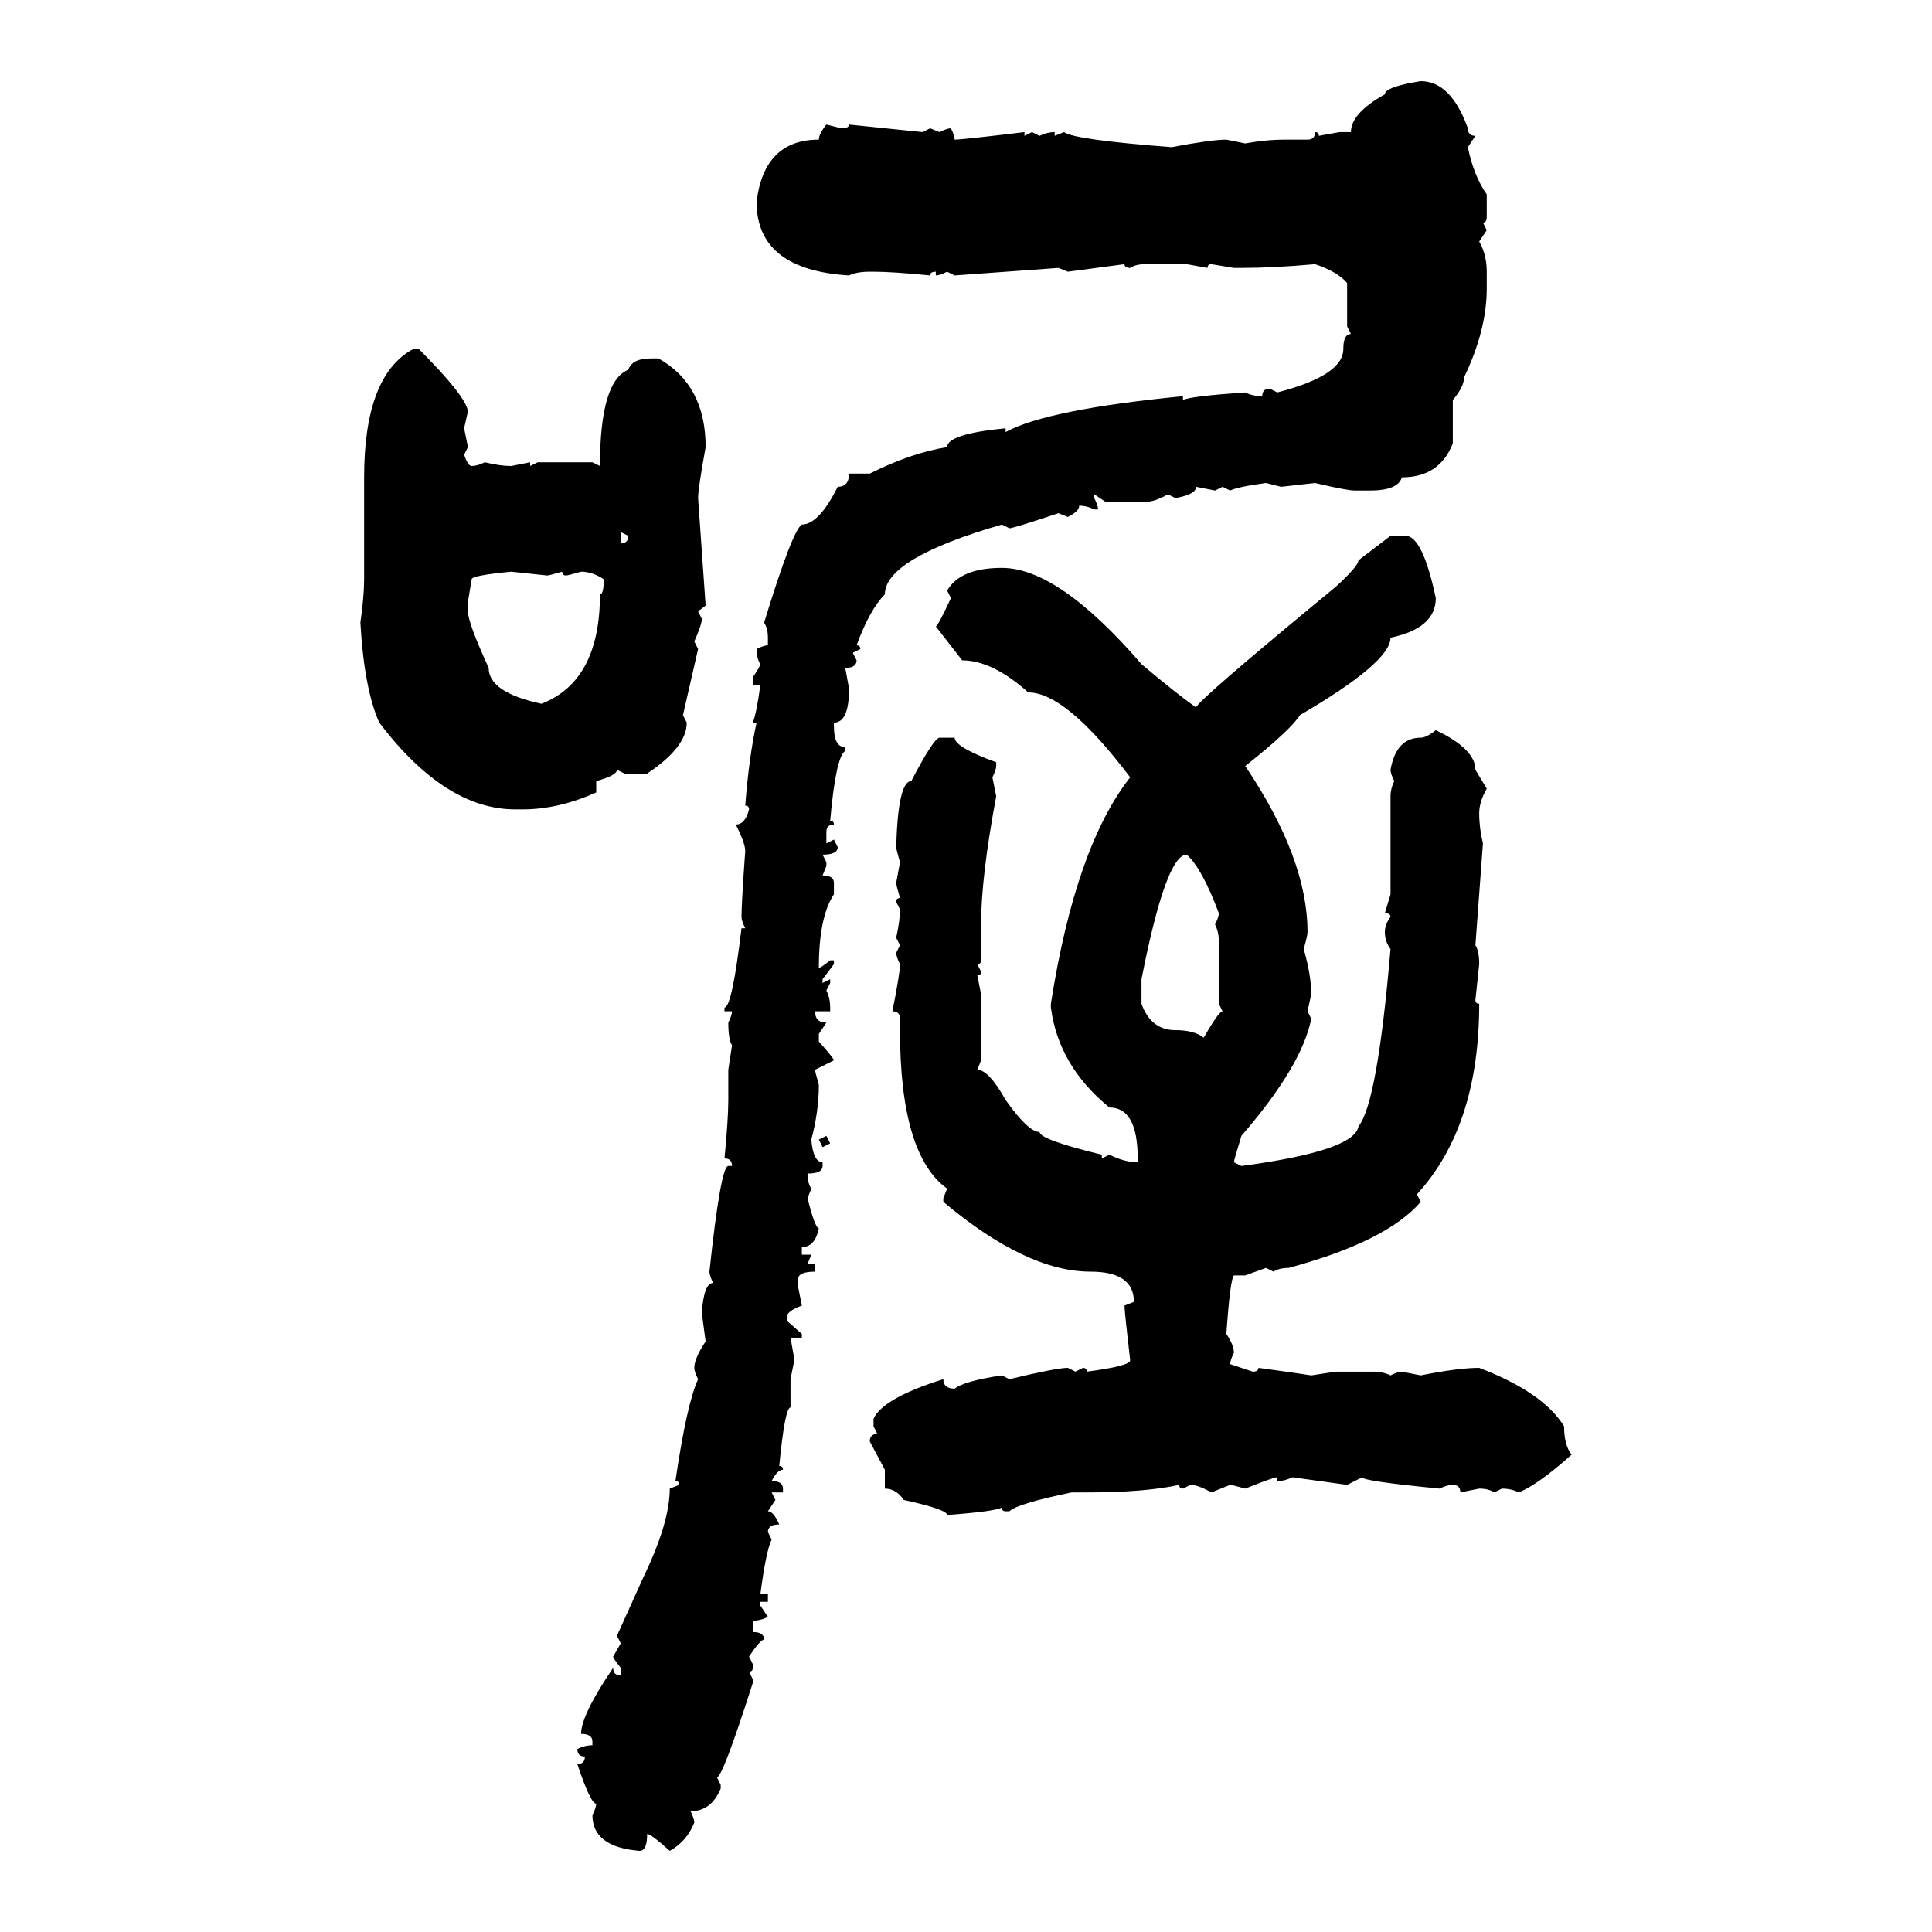 <svg xmlns="http://www.w3.org/2000/svg" xmlns:xlink="http://www.w3.org/1999/xlink" width="300" height="300"><path d="M220.61 12.60L220.61 12.60Q225.29 12.60 227.93 19.92L227.93 19.92Q227.93 21.09 229.10 21.09L229.10 21.09L227.93 22.85Q228.81 27.25 230.86 30.18L230.86 30.18L230.86 33.69Q230.86 34.57 230.27 34.57L230.27 34.57L230.86 35.74L229.69 37.50Q230.86 39.55 230.86 42.19L230.86 42.19L230.86 44.82Q230.86 51.27 227.34 58.59L227.34 58.59Q227.34 60.06 225.59 62.11L225.59 62.11L225.59 68.85Q223.54 74.12 217.68 74.12L217.68 74.12Q217.09 76.17 212.70 76.17L212.70 76.17L210.35 76.17Q209.18 76.17 204.20 75L204.20 75L198.93 75.59L196.58 75Q192.19 75.59 191.02 76.17L191.02 76.17L189.84 75.59L188.67 76.17L185.74 75.59Q185.74 76.76 182.52 77.34L182.52 77.34L181.35 76.76Q179.30 77.93 177.83 77.93L177.83 77.93L171.68 77.93L169.92 76.76L169.92 77.34Q170.51 78.52 170.51 79.10L170.51 79.10L169.92 79.10Q168.75 78.52 167.58 78.52L167.58 78.52Q167.58 79.39 165.82 80.27L165.82 80.27L164.36 79.69Q157.32 82.03 156.74 82.03L156.74 82.03L155.57 81.45Q137.40 86.72 137.40 92.29L137.40 92.29Q135.06 94.63 133.01 100.20L133.01 100.20Q133.59 100.20 133.59 100.78L133.59 100.78L132.42 101.37L133.01 102.54Q133.01 103.71 131.25 103.71L131.25 103.71L131.84 106.93Q131.84 112.21 129.49 112.21L129.49 112.21L129.49 112.79Q129.49 116.02 131.25 116.02L131.25 116.02L131.25 116.60Q129.79 117.48 128.91 127.44L128.91 127.44Q129.49 127.44 129.49 128.03L129.49 128.03Q128.32 128.03 128.32 129.20L128.32 129.20L128.32 130.96L129.49 130.37L130.08 131.54Q130.08 132.71 127.73 132.71L127.73 132.71L128.32 133.89L128.32 134.47L127.73 135.94Q129.49 135.94 129.49 137.11L129.49 137.11L129.49 138.87Q127.15 142.38 127.15 150.29L127.15 150.29Q127.44 150.29 128.91 149.12L128.91 149.12L129.49 149.12L129.49 149.71L127.73 152.05L127.73 152.64L128.91 152.05L128.91 152.64L128.32 153.81Q128.91 154.98 128.91 156.45L128.91 156.45L128.91 157.03L126.56 157.03Q126.56 158.79 128.32 158.79L128.32 158.79L127.15 160.55L127.15 161.72Q129.49 164.36 129.49 164.65L129.49 164.65L126.56 166.11Q126.56 166.41 127.15 168.46L127.15 168.46Q127.15 172.56 125.98 176.95L125.98 176.95Q126.27 180.47 127.73 180.47L127.73 180.47L127.73 181.05Q127.73 182.23 125.39 182.23L125.39 182.23Q125.39 183.69 125.98 184.57L125.98 184.57L125.39 186.04Q126.56 190.72 127.15 190.72L127.15 190.72Q126.56 193.65 124.51 193.65L124.51 193.65L124.51 194.82L125.98 194.82L125.39 196.29L126.56 196.29L126.56 197.46Q123.93 197.46 123.93 198.63L123.93 198.63L123.93 199.80L124.51 202.73Q122.17 203.61 122.17 204.49L122.17 204.49L122.17 205.08L124.51 207.13L124.51 207.71L122.75 207.71Q123.34 210.94 123.34 211.23L123.34 211.23L122.75 214.16L122.75 218.55Q121.88 218.55 121.00 227.64L121.00 227.64Q121.58 227.64 121.58 228.22L121.58 228.22Q120.70 228.22 119.82 229.98L119.82 229.98Q121.58 229.98 121.58 231.15L121.58 231.15L121.58 231.74L119.82 231.74L120.41 232.91L119.24 234.67Q120.12 234.67 121.00 236.72L121.00 236.72Q119.24 236.72 119.24 237.89L119.24 237.89L119.82 239.06Q118.95 240.82 118.07 247.56L118.07 247.56L119.24 247.56L119.24 248.73L118.07 248.73L118.07 249.32L119.24 251.07Q118.07 251.66 116.89 251.66L116.89 251.66L116.89 253.42Q118.65 253.42 118.65 254.59L118.65 254.59Q118.07 254.59 116.31 257.23L116.31 257.23L116.89 258.40L116.89 258.98Q116.89 259.57 116.31 259.57L116.31 259.57L116.89 260.74L116.89 261.33Q112.21 275.98 111.33 275.98L111.33 275.98L111.91 277.15L111.91 277.73Q110.45 281.25 107.23 281.25L107.23 281.25Q107.81 282.42 107.81 283.01L107.81 283.01Q106.64 285.94 104.00 287.40L104.00 287.40Q101.07 284.77 100.49 284.77L100.49 284.77Q100.49 287.40 99.32 287.40L99.32 287.40Q91.99 286.82 91.99 281.84L91.99 281.84Q92.58 280.66 92.58 280.08L92.58 280.08Q91.70 280.08 89.65 273.93L89.65 273.93Q90.82 273.93 90.82 272.75L90.82 272.75Q89.65 272.75 89.65 271.58L89.65 271.58Q90.82 271.00 91.99 271.00L91.99 271.00L91.99 270.41Q91.99 269.24 90.23 269.24L90.23 269.24Q90.23 266.31 95.21 258.98L95.21 258.98Q95.21 260.16 96.39 260.16L96.39 260.16L96.39 258.98Q95.21 257.52 95.21 257.23L95.21 257.23L96.39 255.18L95.80 254.00L99.90 244.92Q104.00 236.43 104.00 231.15L104.00 231.15L105.47 230.57Q105.47 229.98 104.88 229.98L104.88 229.98Q106.64 217.97 108.40 214.16L108.40 214.16Q107.81 212.99 107.81 212.40L107.81 212.40Q107.81 210.94 109.57 208.30L109.57 208.30L108.98 203.91Q109.28 199.22 110.74 199.22L110.74 199.22Q110.16 198.05 110.16 197.46L110.16 197.46Q111.91 181.05 113.09 181.05L113.09 181.05L113.67 181.05Q113.67 179.88 112.50 179.88L112.50 179.88Q113.09 173.73 113.09 170.80L113.09 170.80L113.09 166.11L113.67 162.30Q113.09 161.43 113.09 158.79L113.09 158.79Q113.67 157.62 113.67 157.03L113.67 157.03L112.50 157.03L112.50 156.45Q113.67 156.45 115.14 144.14L115.14 144.14L115.72 144.14Q115.14 142.97 115.14 142.38L115.14 142.38Q115.14 140.33 115.72 132.13L115.72 132.13Q115.72 130.96 114.26 128.03L114.26 128.03Q115.72 128.03 116.31 125.68L116.31 125.68Q116.31 125.10 115.72 125.10L115.72 125.10Q116.31 117.48 117.48 112.21L117.48 112.21L116.89 112.21Q117.48 110.74 118.07 106.35L118.07 106.35L116.89 106.35L116.89 105.18Q118.07 103.42 118.07 103.13L118.07 103.13Q117.48 102.25 117.48 100.78L117.48 100.78Q118.65 100.20 119.24 100.20L119.24 100.20L119.24 99.02Q119.24 97.56 118.65 96.68L118.65 96.68Q123.05 82.32 124.51 81.45L124.51 81.45Q127.15 81.45 130.08 75.59L130.08 75.59Q131.84 75.59 131.84 73.54L131.84 73.54L135.06 73.54Q141.50 70.31 147.07 69.43L147.07 69.43Q147.07 67.38 156.15 66.50L156.15 66.50L156.15 67.09Q162.60 63.57 183.69 61.52L183.69 61.52L183.69 62.11Q184.86 61.52 193.36 60.94L193.36 60.94Q194.53 61.52 196.00 61.52L196.00 61.52Q196.00 60.35 197.17 60.35L197.17 60.35L198.34 60.94Q208.59 58.30 208.59 54.20L208.59 54.20Q208.59 51.86 209.77 51.86L209.77 51.86L209.18 50.68L209.18 43.95Q207.71 42.19 204.20 41.02L204.20 41.02Q197.75 41.60 192.77 41.60L192.77 41.60L191.60 41.60L188.09 41.02Q187.50 41.02 187.50 41.60L187.50 41.60L184.28 41.02L177.83 41.02Q176.37 41.02 175.49 41.60L175.49 41.60Q174.61 41.60 174.61 41.02L174.61 41.02L165.82 42.19L164.36 41.60L148.24 42.77L147.07 42.19Q145.90 42.77 145.31 42.77L145.31 42.77L145.31 42.19Q144.43 42.19 144.43 42.77L144.43 42.77Q138.57 42.19 135.64 42.19L135.64 42.19L135.06 42.19Q133.01 42.19 131.84 42.77L131.84 42.77Q117.48 41.89 117.48 31.35L117.48 31.35Q118.65 21.68 127.15 21.68L127.15 21.68Q127.15 20.80 128.32 19.34L128.32 19.34L130.66 19.92Q131.84 19.92 131.84 19.34L131.84 19.34L143.26 20.51L144.43 19.92L145.90 20.51Q147.07 19.92 147.66 19.92L147.66 19.92Q148.24 21.09 148.24 21.68L148.24 21.68Q149.41 21.68 159.08 20.51L159.08 20.51L159.08 21.09L160.25 20.51L161.43 21.09Q162.60 20.51 163.77 20.51L163.77 20.51L163.77 21.09L165.23 20.51Q166.70 21.68 181.93 22.85L181.93 22.85Q188.09 21.68 190.43 21.68L190.43 21.68L193.36 22.27Q196.58 21.68 199.51 21.68L199.51 21.68L203.03 21.68Q204.20 21.68 204.20 20.51L204.20 20.51Q204.79 20.51 204.79 21.09L204.79 21.09L208.01 20.51L209.77 20.51Q209.77 17.58 215.04 14.65L215.04 14.65Q215.04 13.48 220.61 12.60ZM64.16 54.20L64.16 54.20L65.04 54.20Q72.36 61.52 72.66 63.87L72.66 63.87L72.07 66.50L72.66 69.43L72.07 70.61Q72.66 72.36 73.24 72.36L73.24 72.36Q74.12 72.36 75.29 71.78L75.29 71.78Q77.64 72.36 79.39 72.36L79.39 72.36L82.32 71.78L82.32 72.36L83.50 71.78L91.99 71.78L93.16 72.36Q93.16 59.18 97.56 57.42L97.56 57.42Q98.14 55.66 101.07 55.66L101.07 55.66L102.25 55.66Q109.57 59.77 109.57 69.43L109.57 69.43Q108.40 75.88 108.40 77.34L108.40 77.34L109.57 94.04L108.40 94.92L108.98 96.09Q108.98 96.97 107.81 99.61L107.81 99.61L108.40 100.78L106.05 111.04L106.64 112.21Q106.64 116.02 100.49 120.12L100.49 120.12L96.97 120.12L95.80 119.53Q95.80 120.41 92.58 121.29L92.58 121.29L92.58 123.05Q86.72 125.68 81.15 125.68L81.15 125.68L79.98 125.68Q69.14 125.68 58.89 112.21L58.89 112.21Q56.54 106.93 55.96 96.68L55.96 96.68Q56.54 92.58 56.54 89.94L56.54 89.94L56.54 74.12Q56.54 58.30 64.16 54.20ZM97.56 83.20L96.39 82.62L96.39 84.38Q97.56 84.38 97.56 83.20L97.56 83.20ZM210.94 87.01L215.92 83.20L218.26 83.20Q220.90 83.20 222.95 92.87L222.95 92.87Q222.95 97.56 215.92 99.02L215.92 99.02Q215.92 102.83 201.86 111.04L201.86 111.04Q200.39 113.38 193.36 118.95L193.36 118.95Q203.03 133.30 203.03 144.73L203.03 144.73Q203.03 145.31 202.44 147.36L202.44 147.36Q203.61 151.46 203.61 154.39L203.61 154.39L203.03 157.03L203.61 158.20Q202.15 165.53 192.77 176.37L192.77 176.37Q191.60 180.18 191.60 180.47L191.60 180.47L192.77 181.05Q210.35 178.71 210.94 174.90L210.94 174.90Q213.87 171.39 215.92 147.36L215.92 147.36Q215.04 146.19 215.04 144.73L215.04 144.73Q215.04 143.55 215.92 142.38L215.92 142.38Q215.92 141.80 215.04 141.80L215.04 141.80L215.92 138.87L215.92 123.63Q215.92 122.46 216.50 121.29L216.50 121.29Q215.92 120.12 215.92 119.53L215.92 119.53Q216.80 114.55 220.61 114.55L220.61 114.55Q221.48 114.55 222.95 113.38L222.95 113.38Q229.10 116.31 229.10 119.53L229.10 119.53L230.86 122.46Q229.69 124.51 229.69 126.27L229.69 126.27Q229.69 128.61 230.27 130.96L230.27 130.96L229.10 146.78Q229.69 147.66 229.69 149.71L229.69 149.71L229.10 155.27Q229.10 155.86 229.69 155.86L229.69 155.86Q229.69 174.90 220.02 185.45L220.02 185.45L220.61 186.62Q215.33 192.77 200.10 196.88L200.10 196.88Q198.63 196.88 197.75 197.46L197.75 197.46L196.58 196.88L193.36 198.05L191.60 198.05Q191.02 198.63 190.43 207.13L190.43 207.13Q191.60 208.89 191.60 210.06L191.60 210.06Q191.02 211.23 191.02 211.82L191.02 211.82L194.53 212.99Q195.41 212.99 195.41 212.40L195.41 212.40Q201.86 213.28 203.61 213.57L203.61 213.57L207.42 212.99L213.28 212.99Q214.75 212.99 215.92 213.57L215.92 213.57Q217.09 212.99 217.68 212.99L217.68 212.99L220.61 213.57Q226.46 212.40 229.69 212.40L229.69 212.40Q239.65 216.21 242.87 221.48L242.87 221.48Q242.87 224.41 244.04 225.88L244.04 225.88Q238.77 230.57 235.84 231.74L235.84 231.74Q234.67 231.15 233.20 231.15L233.20 231.15L232.03 231.74Q231.15 231.15 229.69 231.15L229.69 231.15L226.76 231.74Q226.76 230.57 225.59 230.57L225.59 230.57Q224.71 230.57 223.54 231.15L223.54 231.15Q211.52 229.98 211.52 229.39L211.52 229.39L209.18 230.57L200.68 229.39Q199.51 229.98 198.34 229.98L198.34 229.98L198.34 229.39Q197.75 229.39 193.36 231.15L193.36 231.15Q191.31 230.57 191.02 230.57L191.02 230.57L188.09 231.74Q186.04 230.57 184.86 230.57L184.86 230.57L183.69 231.15Q183.11 231.15 183.11 230.57L183.11 230.57Q177.83 231.74 168.75 231.74L168.75 231.74L166.41 231.74Q157.91 233.50 156.74 234.67L156.74 234.67L156.15 234.67Q155.57 234.67 155.57 234.08L155.57 234.08Q154.69 234.67 147.07 235.25L147.07 235.25Q147.07 234.38 140.33 232.91L140.33 232.91Q139.16 231.15 137.40 231.15L137.40 231.15L137.40 228.22L135.06 223.83Q135.06 222.66 136.23 222.66L136.23 222.66L135.64 221.48L135.64 220.31Q137.11 217.09 146.48 214.16L146.48 214.16Q146.48 215.63 148.24 215.63L148.24 215.63Q149.71 214.45 155.57 213.57L155.57 213.57L156.74 214.16Q164.06 212.40 165.82 212.40L165.82 212.40L166.99 212.99L168.16 212.40Q168.75 212.40 168.75 212.99L168.75 212.99Q175.49 212.11 175.49 211.23L175.49 211.23Q174.61 203.61 174.61 202.73L174.61 202.73L176.07 202.15Q176.07 197.46 169.34 197.46L169.34 197.46Q159.38 197.46 146.48 186.62L146.48 186.62L146.48 186.04L147.07 184.57Q139.75 179.30 139.75 159.96L139.75 159.96L139.75 158.20Q139.75 157.03 138.57 157.03L138.57 157.03Q139.75 151.17 139.75 149.71L139.75 149.71Q139.16 148.54 139.16 147.95L139.16 147.95L139.75 146.78L139.16 145.61Q139.75 142.97 139.75 141.21L139.75 141.21L139.16 140.04Q139.16 139.45 139.75 139.45L139.75 139.45Q139.16 137.40 139.16 137.11L139.16 137.11L139.75 133.89Q139.16 131.84 139.16 131.54L139.16 131.54Q139.45 121.29 141.50 121.29L141.50 121.29Q145.02 114.55 145.90 114.55L145.90 114.55L148.24 114.55Q148.24 116.02 154.69 118.36L154.69 118.36L154.69 118.95Q154.69 119.53 154.10 120.70L154.10 120.70L154.69 123.63Q152.34 136.23 152.34 143.55L152.34 143.55L152.34 149.12Q152.34 149.71 151.76 149.71L151.76 149.71L152.34 150.88Q152.34 151.46 151.76 151.46L151.76 151.46L152.34 154.39L152.34 164.65L151.76 166.11Q153.52 166.11 156.15 170.80L156.15 170.80Q159.67 175.78 161.43 175.78L161.43 175.78Q161.43 176.95 171.09 179.30L171.09 179.30L171.09 179.88L172.27 179.30Q174.61 180.47 176.66 180.47L176.66 180.47L176.66 179.88Q176.66 171.97 172.27 171.97L172.27 171.97Q164.36 165.53 163.18 156.45L163.18 156.45L163.18 155.86Q166.99 131.54 175.49 120.70L175.49 120.70Q165.53 107.52 159.67 107.52L159.67 107.52Q154.10 102.54 149.41 102.54L149.41 102.54L145.31 97.27Q145.61 97.27 147.66 92.87L147.66 92.87L147.07 91.70Q149.12 88.18 155.57 88.18L155.57 88.18Q164.36 88.18 177.25 103.13L177.25 103.13Q182.81 107.81 185.74 109.86L185.74 109.86Q185.74 108.98 207.42 91.11L207.42 91.11Q210.94 87.89 210.94 87.01L210.94 87.01ZM73.24 89.94L73.24 89.94L72.66 93.46L72.66 94.92Q72.66 96.68 75.88 103.71L75.88 103.71Q75.88 107.52 84.08 109.28L84.08 109.28Q93.16 105.76 93.16 92.29L93.16 92.29Q93.75 92.29 93.75 89.94L93.75 89.94Q91.99 88.77 90.23 88.77L90.23 88.77Q88.18 89.36 87.89 89.36L87.89 89.36Q87.30 89.36 87.30 88.77L87.30 88.77Q85.25 89.36 84.96 89.36L84.96 89.36L79.39 88.77Q73.24 89.36 73.24 89.94ZM177.25 152.05L177.25 155.86Q178.71 159.96 182.52 159.96L182.52 159.96Q185.45 159.96 186.91 161.13L186.91 161.13Q189.26 157.03 189.84 157.03L189.84 157.03L189.26 155.86L189.26 146.19Q189.26 144.73 188.67 143.55L188.67 143.55Q189.26 142.38 189.26 141.80L189.26 141.80Q186.62 134.77 184.28 132.71L184.28 132.71Q181.05 132.71 177.25 152.05L177.25 152.05ZM127.15 176.95L128.32 176.37L128.91 177.54L127.73 178.13L127.15 176.95Z"/></svg>